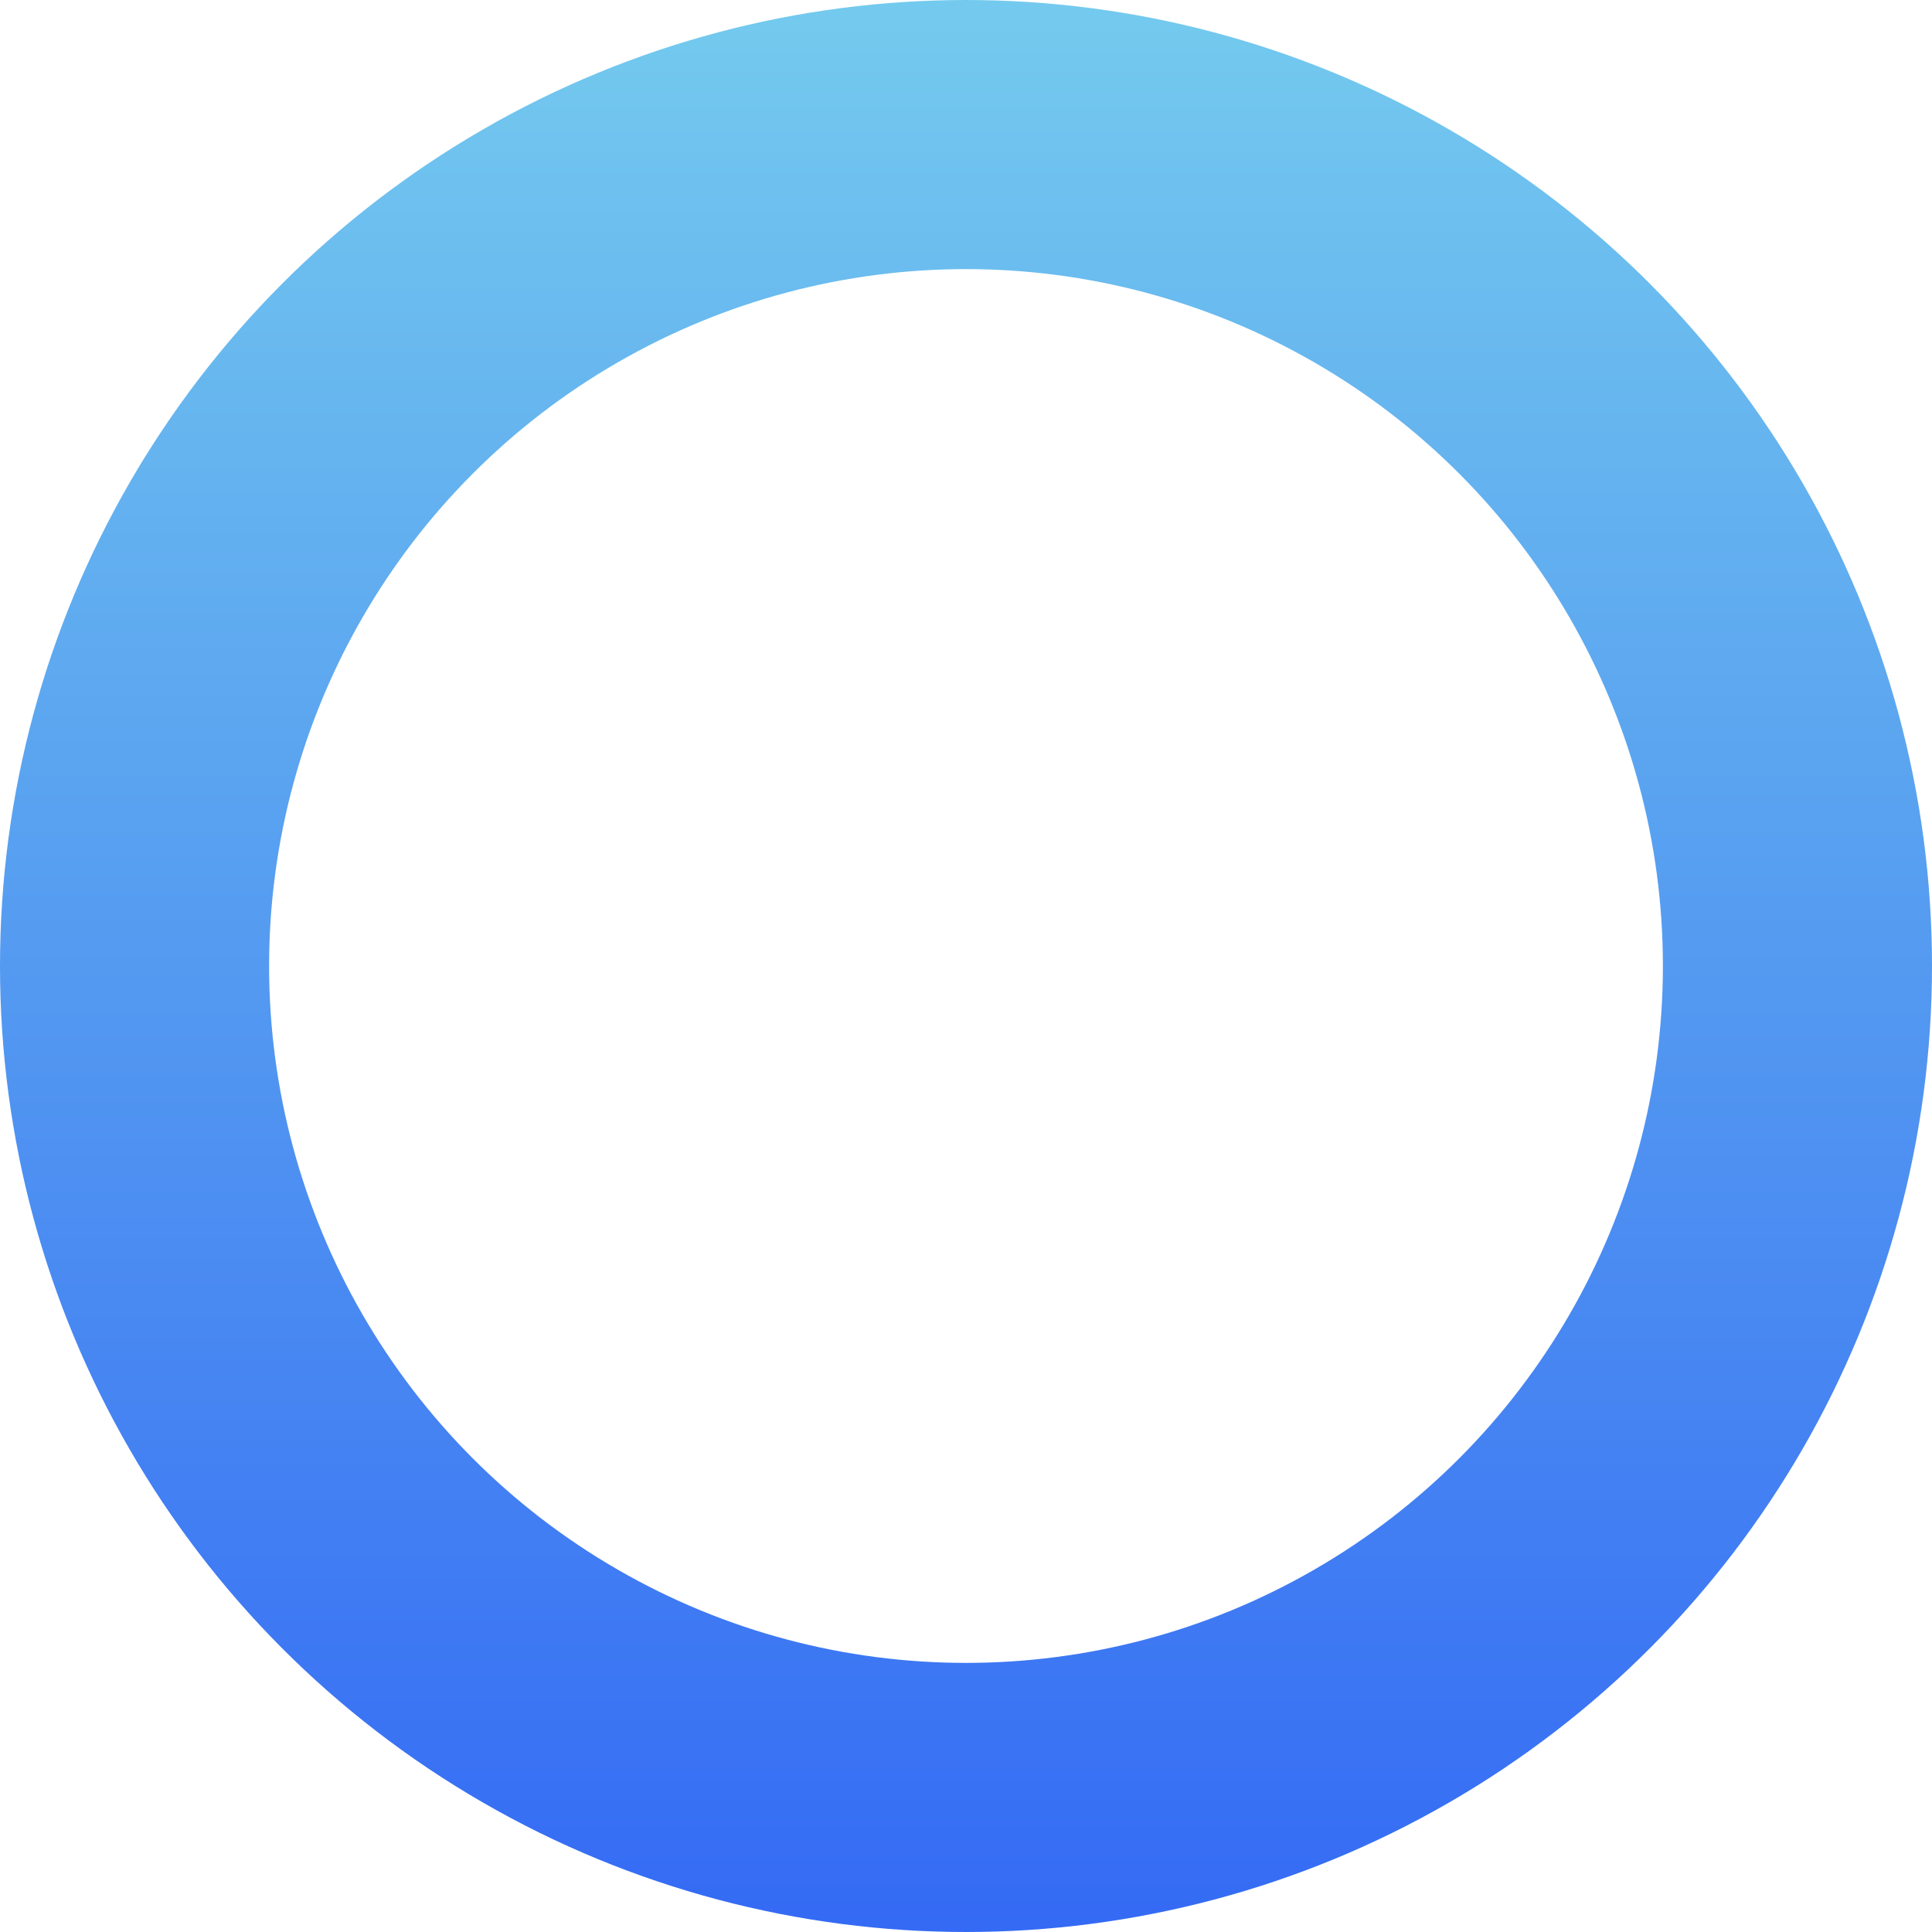 <?xml version="1.0" encoding="UTF-8"?> <svg xmlns="http://www.w3.org/2000/svg" width="280" height="280" viewBox="0 0 280 280" fill="none"> <circle cx="140" cy="140" r="120.5" stroke="url(#paint0_linear)" stroke-width="39"></circle> <defs> <linearGradient id="paint0_linear" x1="142.017" y1="0.074" x2="142.017" y2="280" gradientUnits="userSpaceOnUse"> <stop stop-color="#74CAEE"></stop> <stop offset="1" stop-color="#346AF4"></stop> </linearGradient> </defs> </svg> 
